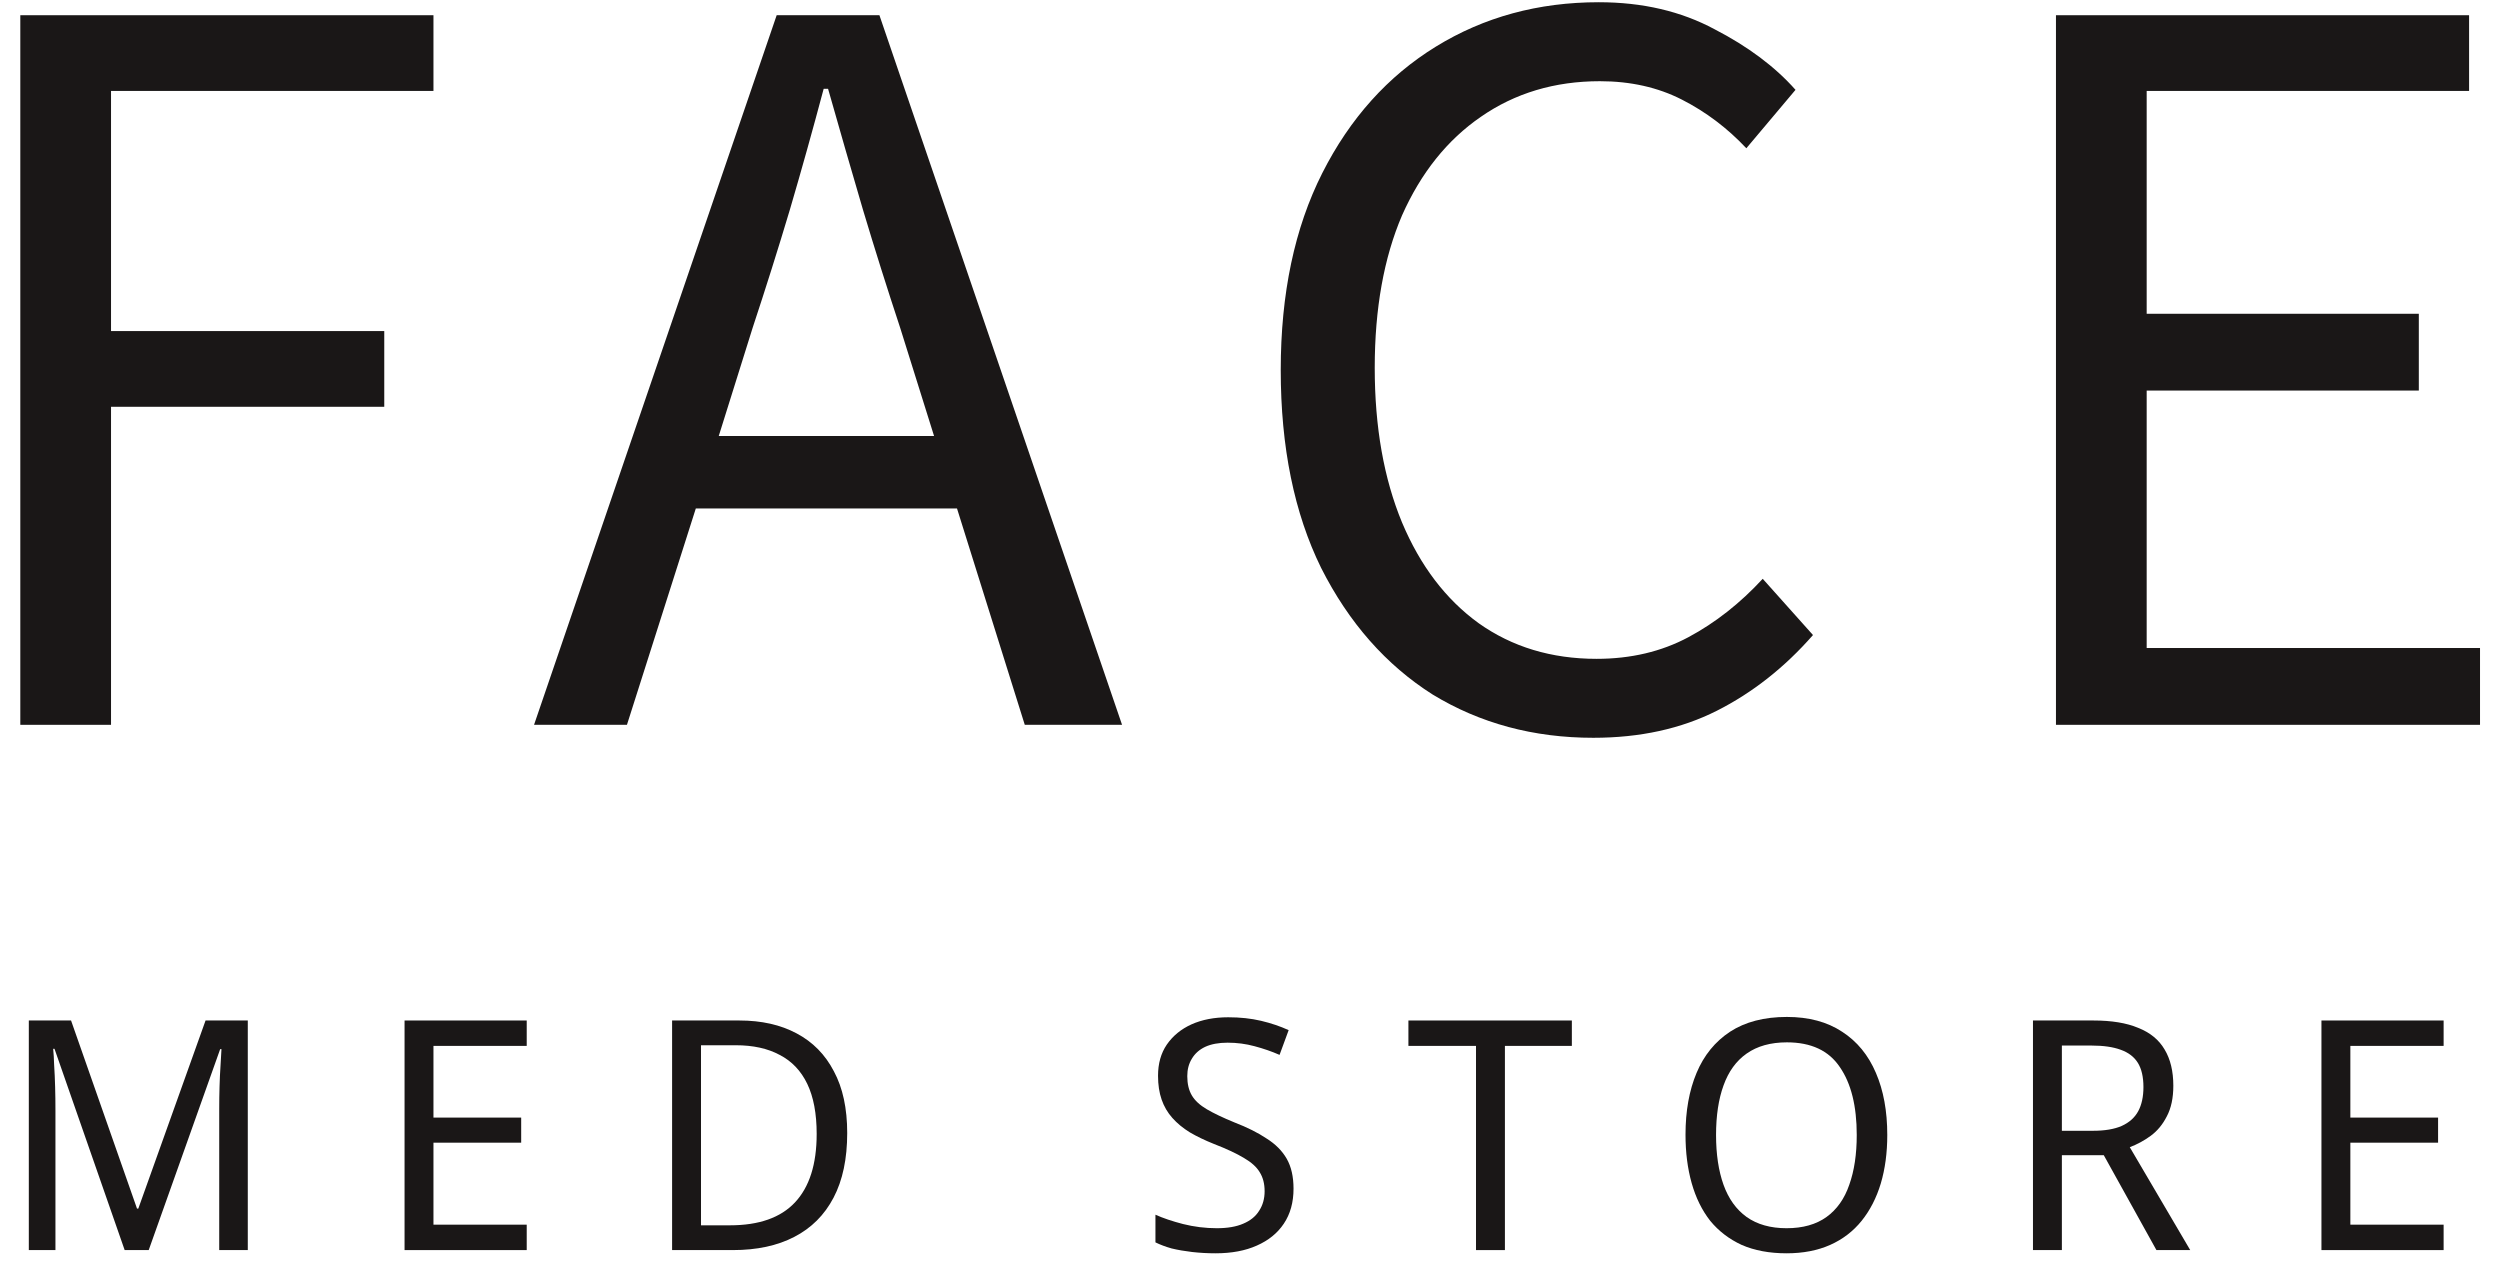 <?xml version="1.0" encoding="UTF-8"?> <svg xmlns="http://www.w3.org/2000/svg" width="112" height="57" viewBox="0 0 112 57" fill="none"><path d="M0.91 32.472V0.682H19.419V4.074H4.974V14.832H17.215V18.224H4.974V32.472H0.91Z" fill="#1A1717"></path><path d="M33.718 14.687L32.2 19.533H41.846L40.328 14.687C39.741 12.91 39.186 11.149 38.663 9.404C38.141 7.628 37.619 5.818 37.097 3.977H36.901C36.411 5.818 35.905 7.628 35.383 9.404C34.861 11.149 34.306 12.91 33.718 14.687ZM23.925 32.472L34.795 0.682H39.398L50.268 32.472H45.91L42.874 22.78H31.172L28.087 32.472H23.925Z" fill="#1A1717"></path><path d="M71.381 33.053C68.704 33.053 66.305 32.407 64.183 31.115C62.094 29.79 60.429 27.9 59.188 25.445C57.981 22.99 57.377 20.034 57.377 16.577C57.377 13.152 57.997 10.212 59.237 7.757C60.478 5.302 62.175 3.412 64.33 2.087C66.484 0.762 68.916 0.1 71.626 0.1C73.584 0.1 75.314 0.504 76.816 1.312C78.317 2.087 79.525 2.992 80.439 4.025L78.236 6.642C77.387 5.738 76.424 5.011 75.347 4.462C74.27 3.912 73.045 3.638 71.674 3.638C69.651 3.638 67.871 4.171 66.337 5.237C64.836 6.271 63.66 7.741 62.812 9.647C61.996 11.553 61.588 13.831 61.588 16.48C61.588 19.129 61.996 21.439 62.812 23.41C63.628 25.348 64.77 26.85 66.239 27.916C67.741 28.983 69.504 29.516 71.528 29.516C73.062 29.516 74.433 29.192 75.641 28.546C76.848 27.9 77.958 27.028 78.97 25.93L81.222 28.45C79.95 29.903 78.513 31.034 76.914 31.842C75.314 32.649 73.47 33.053 71.381 33.053Z" fill="#1A1717"></path><path d="M92.107 32.472V0.682H110.615V4.074H96.171V14.057H108.363V17.497H96.171V29.031H111.105V32.472H92.107Z" fill="#1A1717"></path><path d="M5.585 56.004L2.441 46.985H2.382C2.402 47.177 2.416 47.422 2.426 47.72C2.446 48.018 2.46 48.344 2.47 48.7C2.48 49.045 2.484 49.401 2.484 49.766V56.004H1.291V45.718H3.183L6.138 54.145H6.196L9.209 45.718H11.101V56.004H9.821V49.679C9.821 49.343 9.825 49.012 9.835 48.685C9.845 48.349 9.859 48.037 9.879 47.749C9.898 47.451 9.913 47.201 9.922 47H9.864L6.662 56.004H5.585Z" fill="#1A1717"></path><path d="M23.597 56.004H18.124V45.718H23.597V46.856H19.419V50.068H23.349V51.192H19.419V54.865H23.597V56.004Z" fill="#1A1717"></path><path d="M37.955 50.76C37.955 51.912 37.752 52.877 37.344 53.655C36.936 54.433 36.349 55.019 35.583 55.413C34.826 55.807 33.909 56.004 32.832 56.004H30.11V45.718H33.123C34.113 45.718 34.967 45.91 35.685 46.294C36.412 46.678 36.97 47.245 37.358 47.994C37.756 48.733 37.955 49.655 37.955 50.76ZM36.587 50.803C36.587 49.891 36.446 49.141 36.165 48.556C35.883 47.97 35.471 47.538 34.928 47.259C34.394 46.971 33.739 46.827 32.963 46.827H31.405V54.894H32.701C34.001 54.894 34.971 54.553 35.612 53.871C36.262 53.18 36.587 52.157 36.587 50.803Z" fill="#1A1717"></path><path d="M57.95 53.252C57.95 53.867 57.805 54.39 57.514 54.822C57.232 55.245 56.829 55.571 56.305 55.802C55.791 56.032 55.175 56.148 54.457 56.148C54.098 56.148 53.748 56.128 53.409 56.09C53.079 56.051 52.773 55.999 52.492 55.931C52.22 55.855 51.977 55.763 51.764 55.658V54.419C52.104 54.572 52.516 54.712 53.001 54.837C53.496 54.961 54.001 55.024 54.515 55.024C54.99 55.024 55.383 54.957 55.694 54.822C56.014 54.688 56.252 54.496 56.407 54.246C56.572 53.996 56.655 53.703 56.655 53.367C56.655 53.031 56.582 52.748 56.436 52.517C56.3 52.287 56.068 52.075 55.738 51.883C55.408 51.682 54.956 51.47 54.384 51.249C53.977 51.086 53.617 50.913 53.307 50.731C52.996 50.539 52.734 50.323 52.521 50.083C52.307 49.843 52.147 49.569 52.041 49.261C51.934 48.954 51.88 48.599 51.88 48.195C51.88 47.648 52.011 47.182 52.273 46.798C52.545 46.404 52.914 46.102 53.38 45.891C53.855 45.679 54.403 45.574 55.025 45.574C55.558 45.574 56.048 45.626 56.495 45.732C56.941 45.838 57.353 45.977 57.732 46.15L57.324 47.259C56.975 47.105 56.601 46.976 56.203 46.87C55.815 46.764 55.413 46.712 54.995 46.712C54.597 46.712 54.263 46.774 53.991 46.899C53.729 47.024 53.53 47.201 53.394 47.432C53.258 47.653 53.19 47.912 53.19 48.21C53.19 48.556 53.258 48.844 53.394 49.074C53.53 49.305 53.753 49.511 54.064 49.694C54.374 49.876 54.787 50.073 55.301 50.284C55.874 50.505 56.354 50.745 56.742 51.005C57.14 51.254 57.441 51.557 57.645 51.912C57.848 52.267 57.95 52.714 57.95 53.252Z" fill="#1A1717"></path><path d="M67.42 56.004H66.125V46.856H63.097V45.718H70.419V46.856H67.42V56.004Z" fill="#1A1717"></path><path d="M84.55 50.846C84.55 51.643 84.453 52.368 84.259 53.021C84.065 53.665 83.779 54.222 83.401 54.693C83.022 55.163 82.552 55.523 81.989 55.773C81.426 56.023 80.776 56.148 80.038 56.148C79.272 56.148 78.602 56.023 78.029 55.773C77.467 55.514 76.996 55.154 76.618 54.693C76.249 54.222 75.972 53.66 75.788 53.007C75.603 52.354 75.511 51.629 75.511 50.832C75.511 49.775 75.676 48.853 76.006 48.066C76.336 47.278 76.836 46.664 77.505 46.222C78.185 45.78 79.034 45.559 80.053 45.559C81.033 45.559 81.858 45.78 82.527 46.222C83.197 46.654 83.701 47.269 84.041 48.066C84.381 48.853 84.55 49.78 84.55 50.846ZM76.879 50.846C76.879 51.711 76.991 52.455 77.214 53.079C77.438 53.703 77.782 54.184 78.248 54.52C78.723 54.856 79.32 55.024 80.038 55.024C80.766 55.024 81.363 54.856 81.829 54.52C82.294 54.184 82.634 53.703 82.847 53.079C83.071 52.455 83.182 51.711 83.182 50.846C83.182 49.55 82.93 48.536 82.425 47.806C81.93 47.067 81.139 46.697 80.053 46.697C79.325 46.697 78.723 46.865 78.248 47.201C77.782 47.528 77.438 48.003 77.214 48.628C76.991 49.242 76.879 49.982 76.879 50.846Z" fill="#1A1717"></path><path d="M93.784 45.718C94.599 45.718 95.269 45.828 95.793 46.049C96.326 46.26 96.719 46.582 96.972 47.014C97.234 47.446 97.365 47.989 97.365 48.642C97.365 49.189 97.268 49.646 97.074 50.011C96.889 50.376 96.647 50.669 96.346 50.889C96.055 51.101 95.744 51.269 95.414 51.394L98.122 56.004H96.608L94.25 51.754H92.372V56.004H91.077V45.718H93.784ZM93.711 46.841H92.372V50.659H93.769C94.293 50.659 94.72 50.587 95.05 50.443C95.39 50.289 95.638 50.068 95.793 49.78C95.948 49.492 96.026 49.132 96.026 48.7C96.026 48.248 95.943 47.888 95.778 47.619C95.613 47.35 95.356 47.153 95.007 47.029C94.667 46.904 94.235 46.841 93.711 46.841Z" fill="#1A1717"></path><path d="M109.474 56.004H104.001V45.718H109.474V46.856H105.296V50.068H109.226V51.192H105.296V54.865H109.474V56.004Z" fill="#1A1717"></path></svg> 